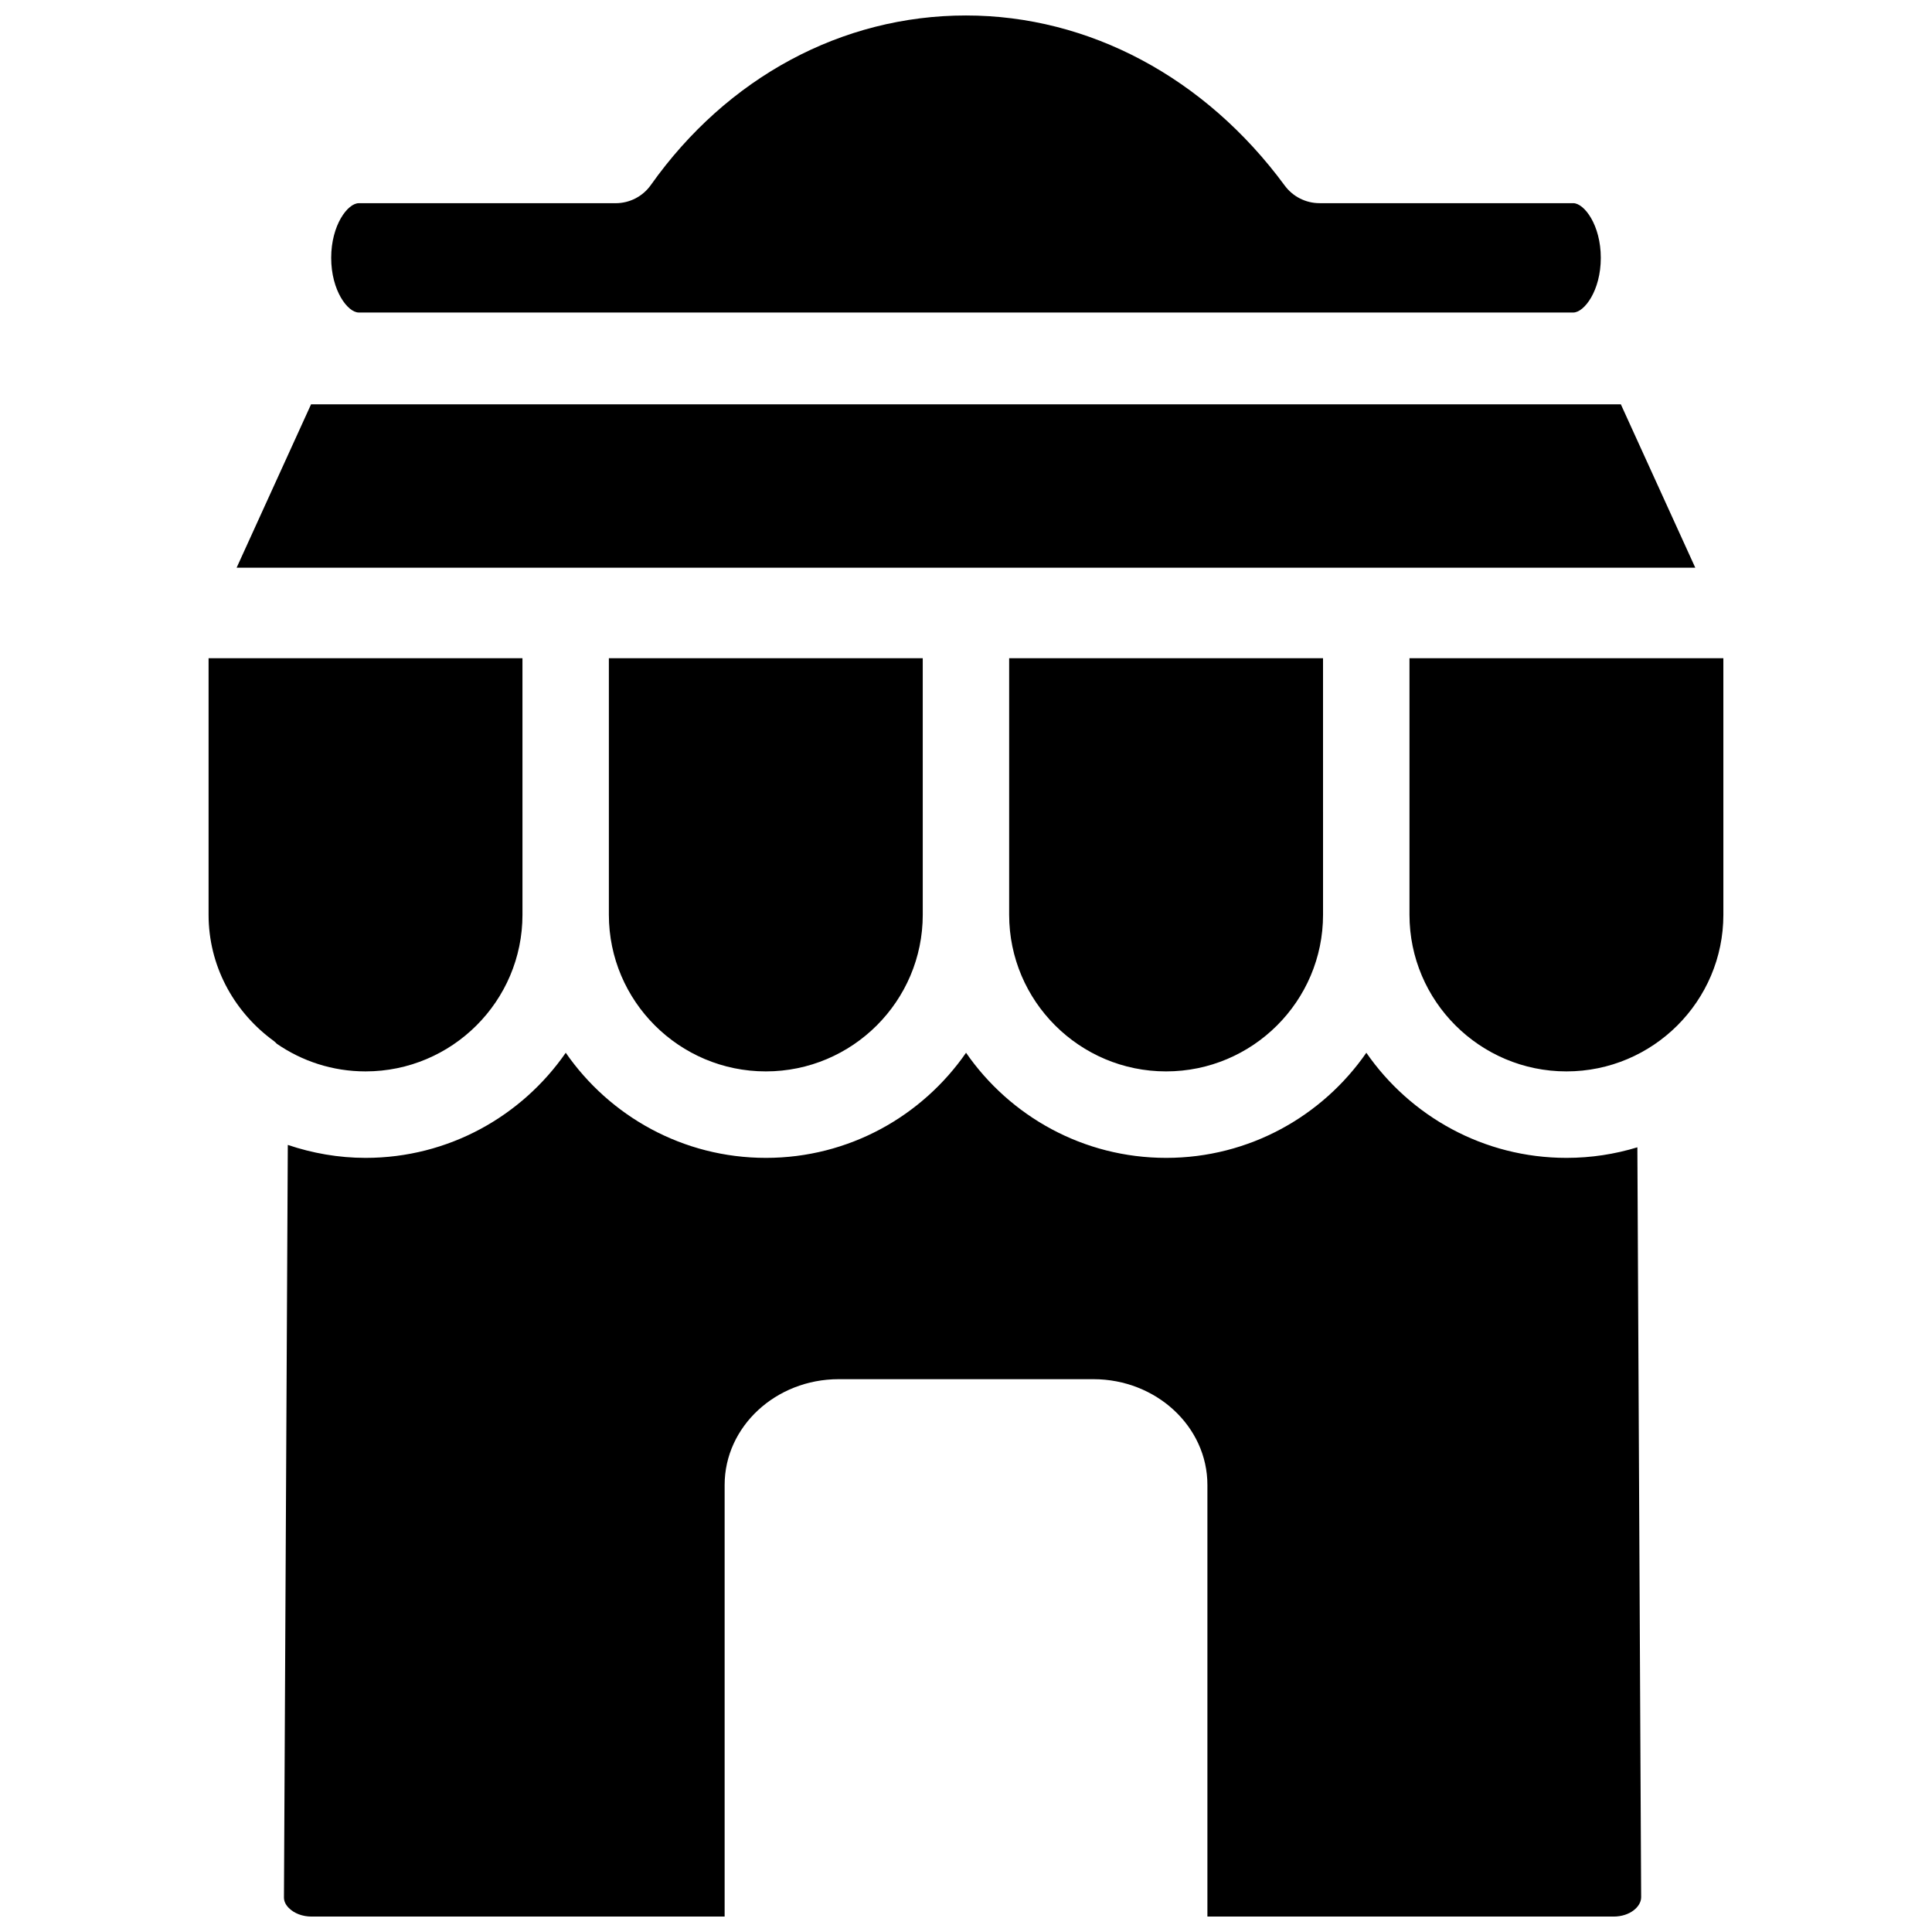 <?xml version="1.0" encoding="UTF-8"?>
<!-- Uploaded to: SVG Repo, www.svgrepo.com, Generator: SVG Repo Mixer Tools -->
<svg width="800px" height="800px" version="1.1" viewBox="144 144 512 512" xmlns="http://www.w3.org/2000/svg">
 <defs>
  <clipPath id="a">
   <path d="m199 148.09h402v503.81h-402z"/>
  </clipPath>
 </defs>
 <g clip-path="url(#a)">
  <path d="m600.71 386.42c0 22.891-18.66 41.512-41.586 41.512-22.922 0-41.598-18.621-41.598-41.512v-67.984h83.18zm-106.09 0c0 22.891-18.66 41.512-41.598 41.512-22.922 0-41.586-18.621-41.586-41.512v-67.984h83.18zm-106.08 0c0 22.891-18.66 41.512-41.586 41.512-22.934 0-41.598-18.621-41.598-41.512v-67.984h83.18zm-106.08 0c0 22.891-18.66 41.512-41.598 41.512-8.734 0-16.824-2.719-23.512-7.328-0.516-0.578-1.145-0.996-1.762-1.457-9.844-7.598-16.312-19.363-16.312-32.727v-67.984h83.18zm-43.391-188.57h68.078c3.715 0 7.199-1.793 9.34-4.828 20.234-28.547 50.664-44.922 83.508-44.922 32.602 0 63.395 16.426 84.473 45.082 2.164 2.93 5.582 4.66 9.227 4.66h67.227c2.906 0 7.305 5.785 7.305 14.496 0 8.711-4.398 14.484-7.305 14.484l-321.85-0.004c-2.906 0-7.305-5.785-7.305-14.484s4.394-14.484 7.305-14.484zm-12.637 53.301h347.11l19.723 43.297h-386.56zm352.49 395.64c0 2.477-2.938 5.121-7.328 5.121h-107.62v-114.39c0-15.449-13.562-28.023-30.219-28.023h-67.5c-16.668 0-30.219 12.574-30.219 28.023v114.39h-109.45c-2.402 0-4.598-0.828-6.035-2.266-0.871-0.871-1.301-1.805-1.301-2.801l1.02-199.43c6.488 2.184 13.395 3.434 20.613 3.434 21.98 0 41.395-11.051 53.047-27.855 11.652 16.816 31.066 27.855 53.047 27.855 21.969 0 41.387-11.051 53.035-27.855 11.641 16.816 31.059 27.855 53.035 27.855 21.98 0 41.395-11.051 53.047-27.855 11.652 16.816 31.066 27.855 53.047 27.855 6.539 0 12.836-0.988 18.777-2.801z"/>
 </g>
</svg>